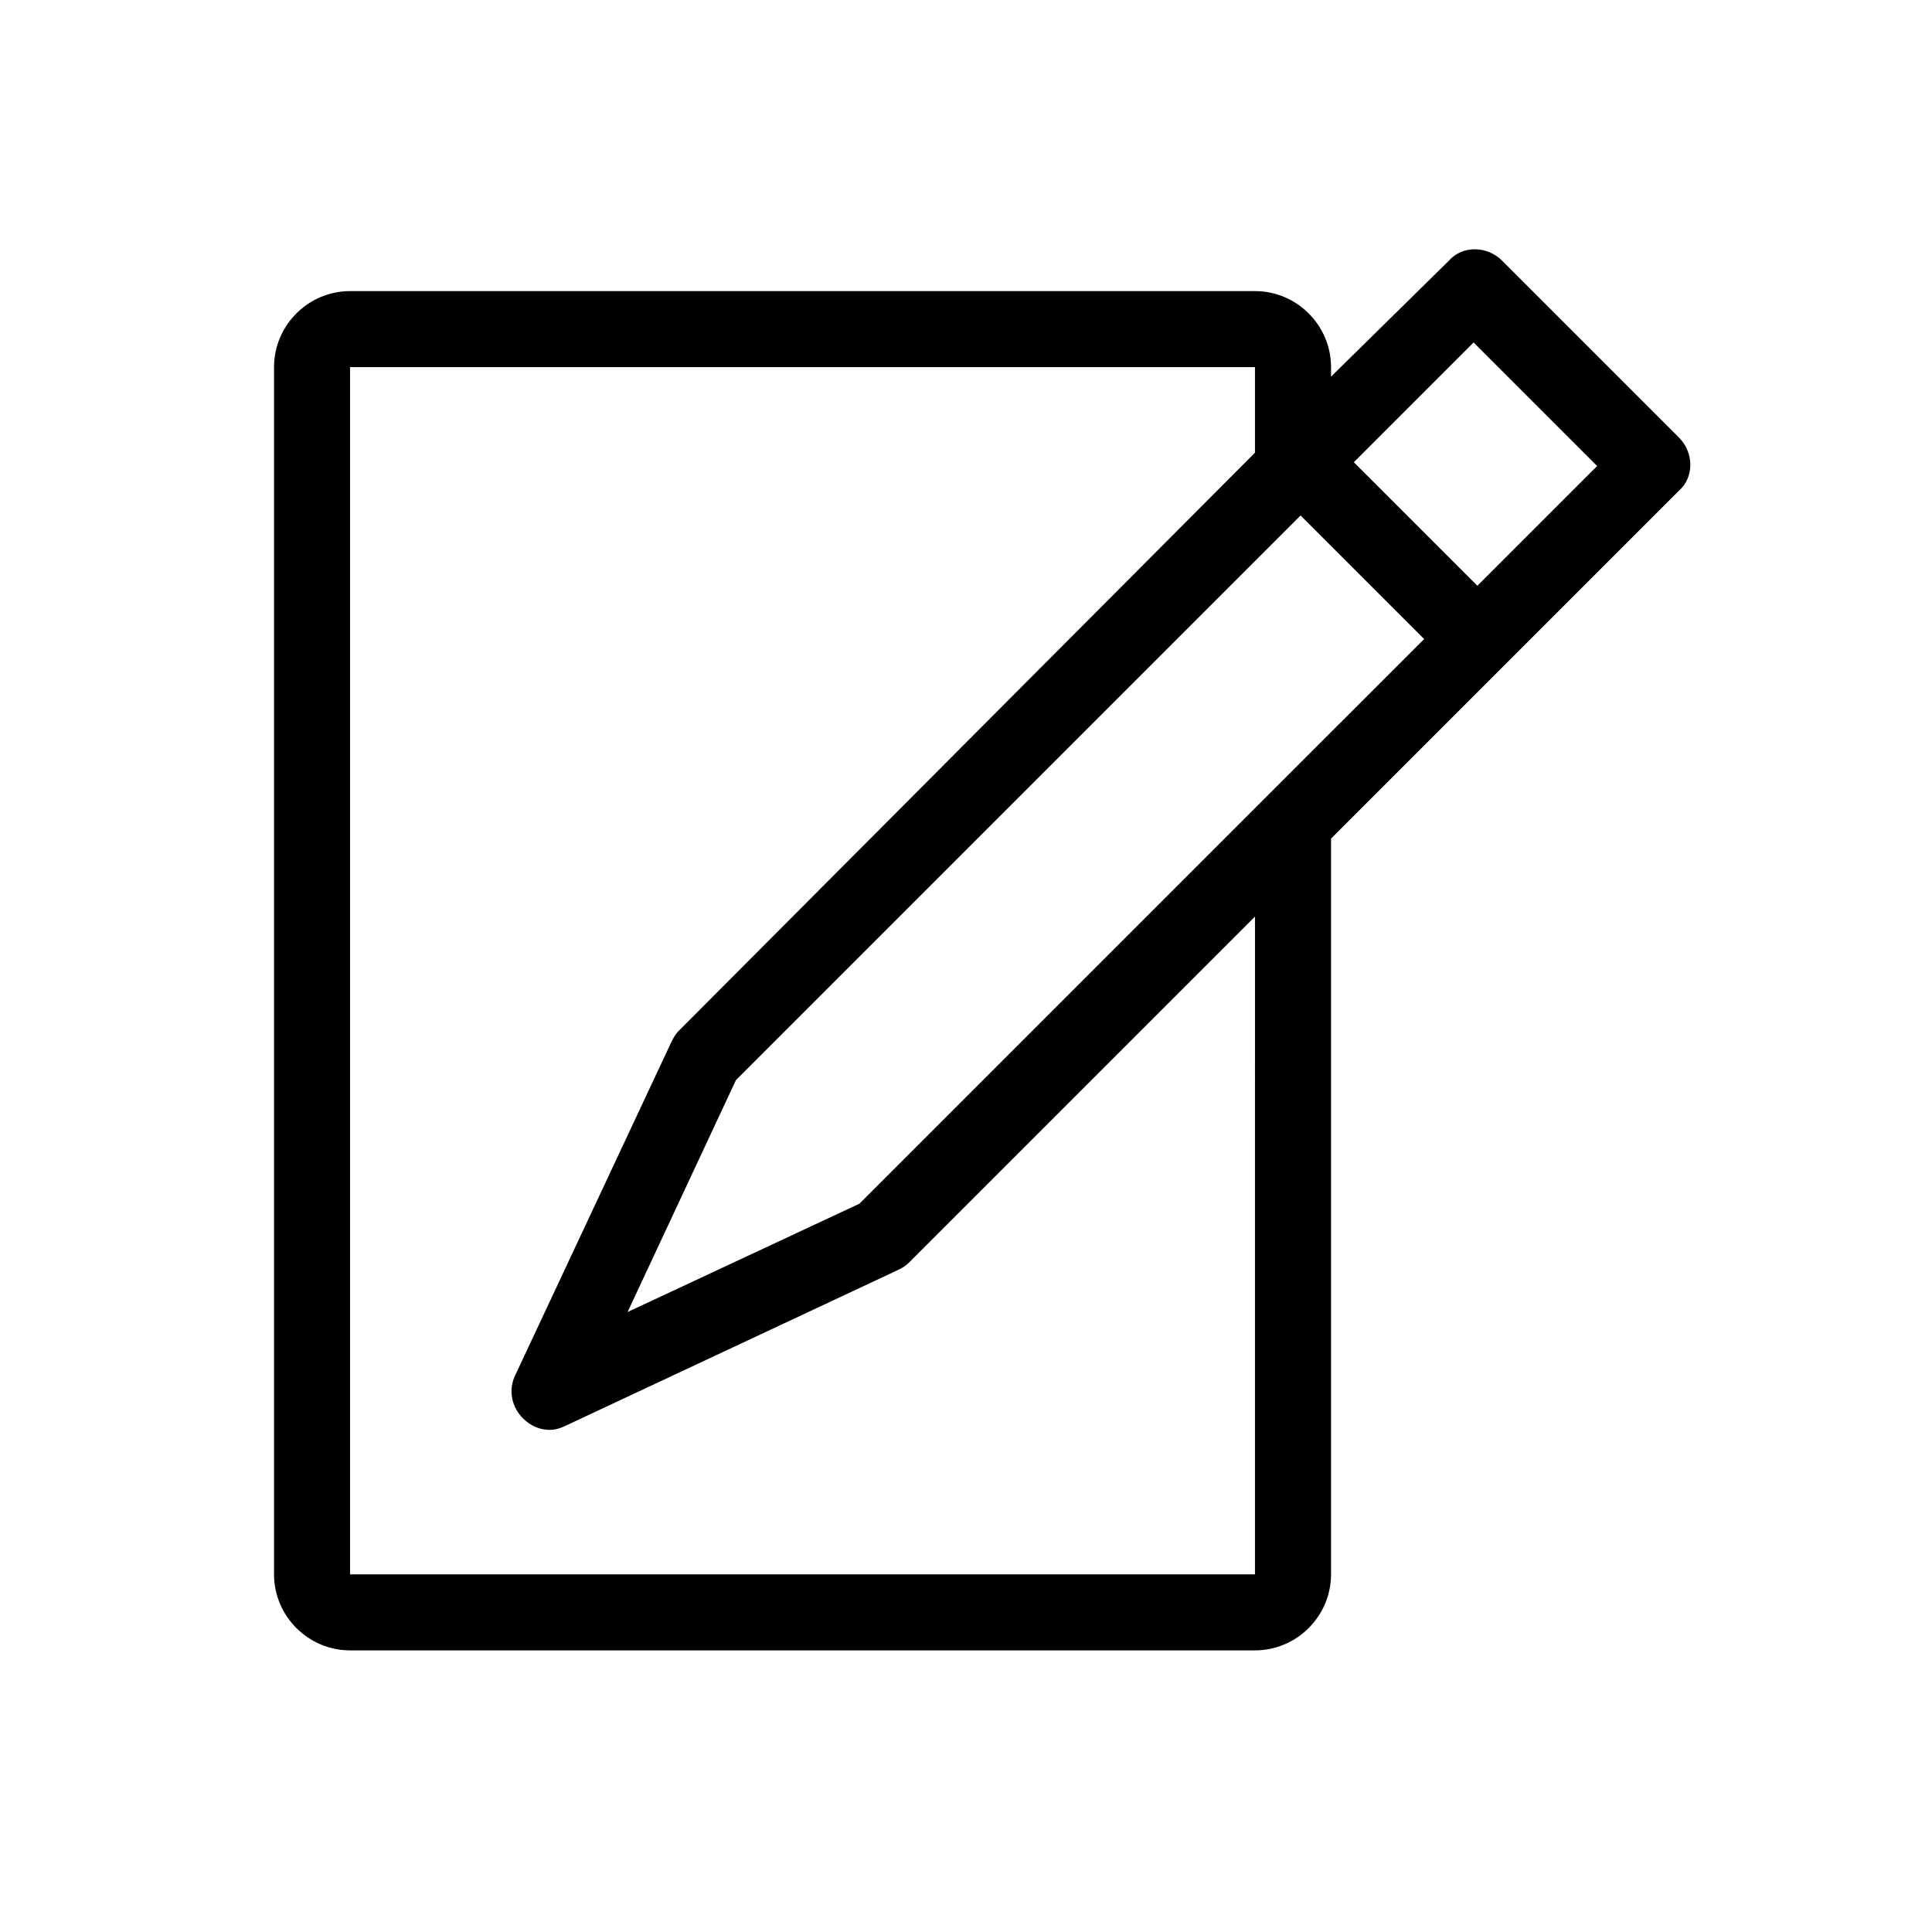 <?xml version="1.0" encoding="UTF-8"?>
<!-- Uploaded to: ICON Repo, www.svgrepo.com, Generator: ICON Repo Mixer Tools -->
<svg fill="#000000" width="800px" height="800px" version="1.1" viewBox="144 144 512 512" xmlns="http://www.w3.org/2000/svg">
 <path d="m588.93 259.94-46.855-46.855c-4.031-4.031-10.578-4.031-14.105 0l-31.234 30.73v-2.519c0-11.082-9.07-20.152-20.152-20.152h-239.81c-11.082 0-20.152 9.07-20.152 20.152v319.92c0 11.082 9.07 20.152 20.152 20.152h239.81c11.082 0 20.152-9.07 20.152-20.152v-194.97l92.195-92.195c4.031-3.527 4.031-10.078 0-14.105zm-112.35 301.28h-239.81v-319.92h239.81v22.672l-152.65 153.16c-1.008 1.008-1.512 2.016-2.016 3.023l-41.312 88.168c-2.016 4.031-1.008 8.566 2.016 11.586 2.016 2.016 4.535 3.023 7.055 3.023 1.512 0 3.023-0.504 4.031-1.008l88.168-41.312c1.008-0.504 2.016-1.008 3.023-2.016l91.691-91.691zm20.152-223.19-124.95 124.95-61.465 28.719 28.719-61.465 149.63-149.63 32.75 32.75zm38.793-38.793-32.746-32.746 31.738-31.738 32.746 32.746z"/>
</svg>